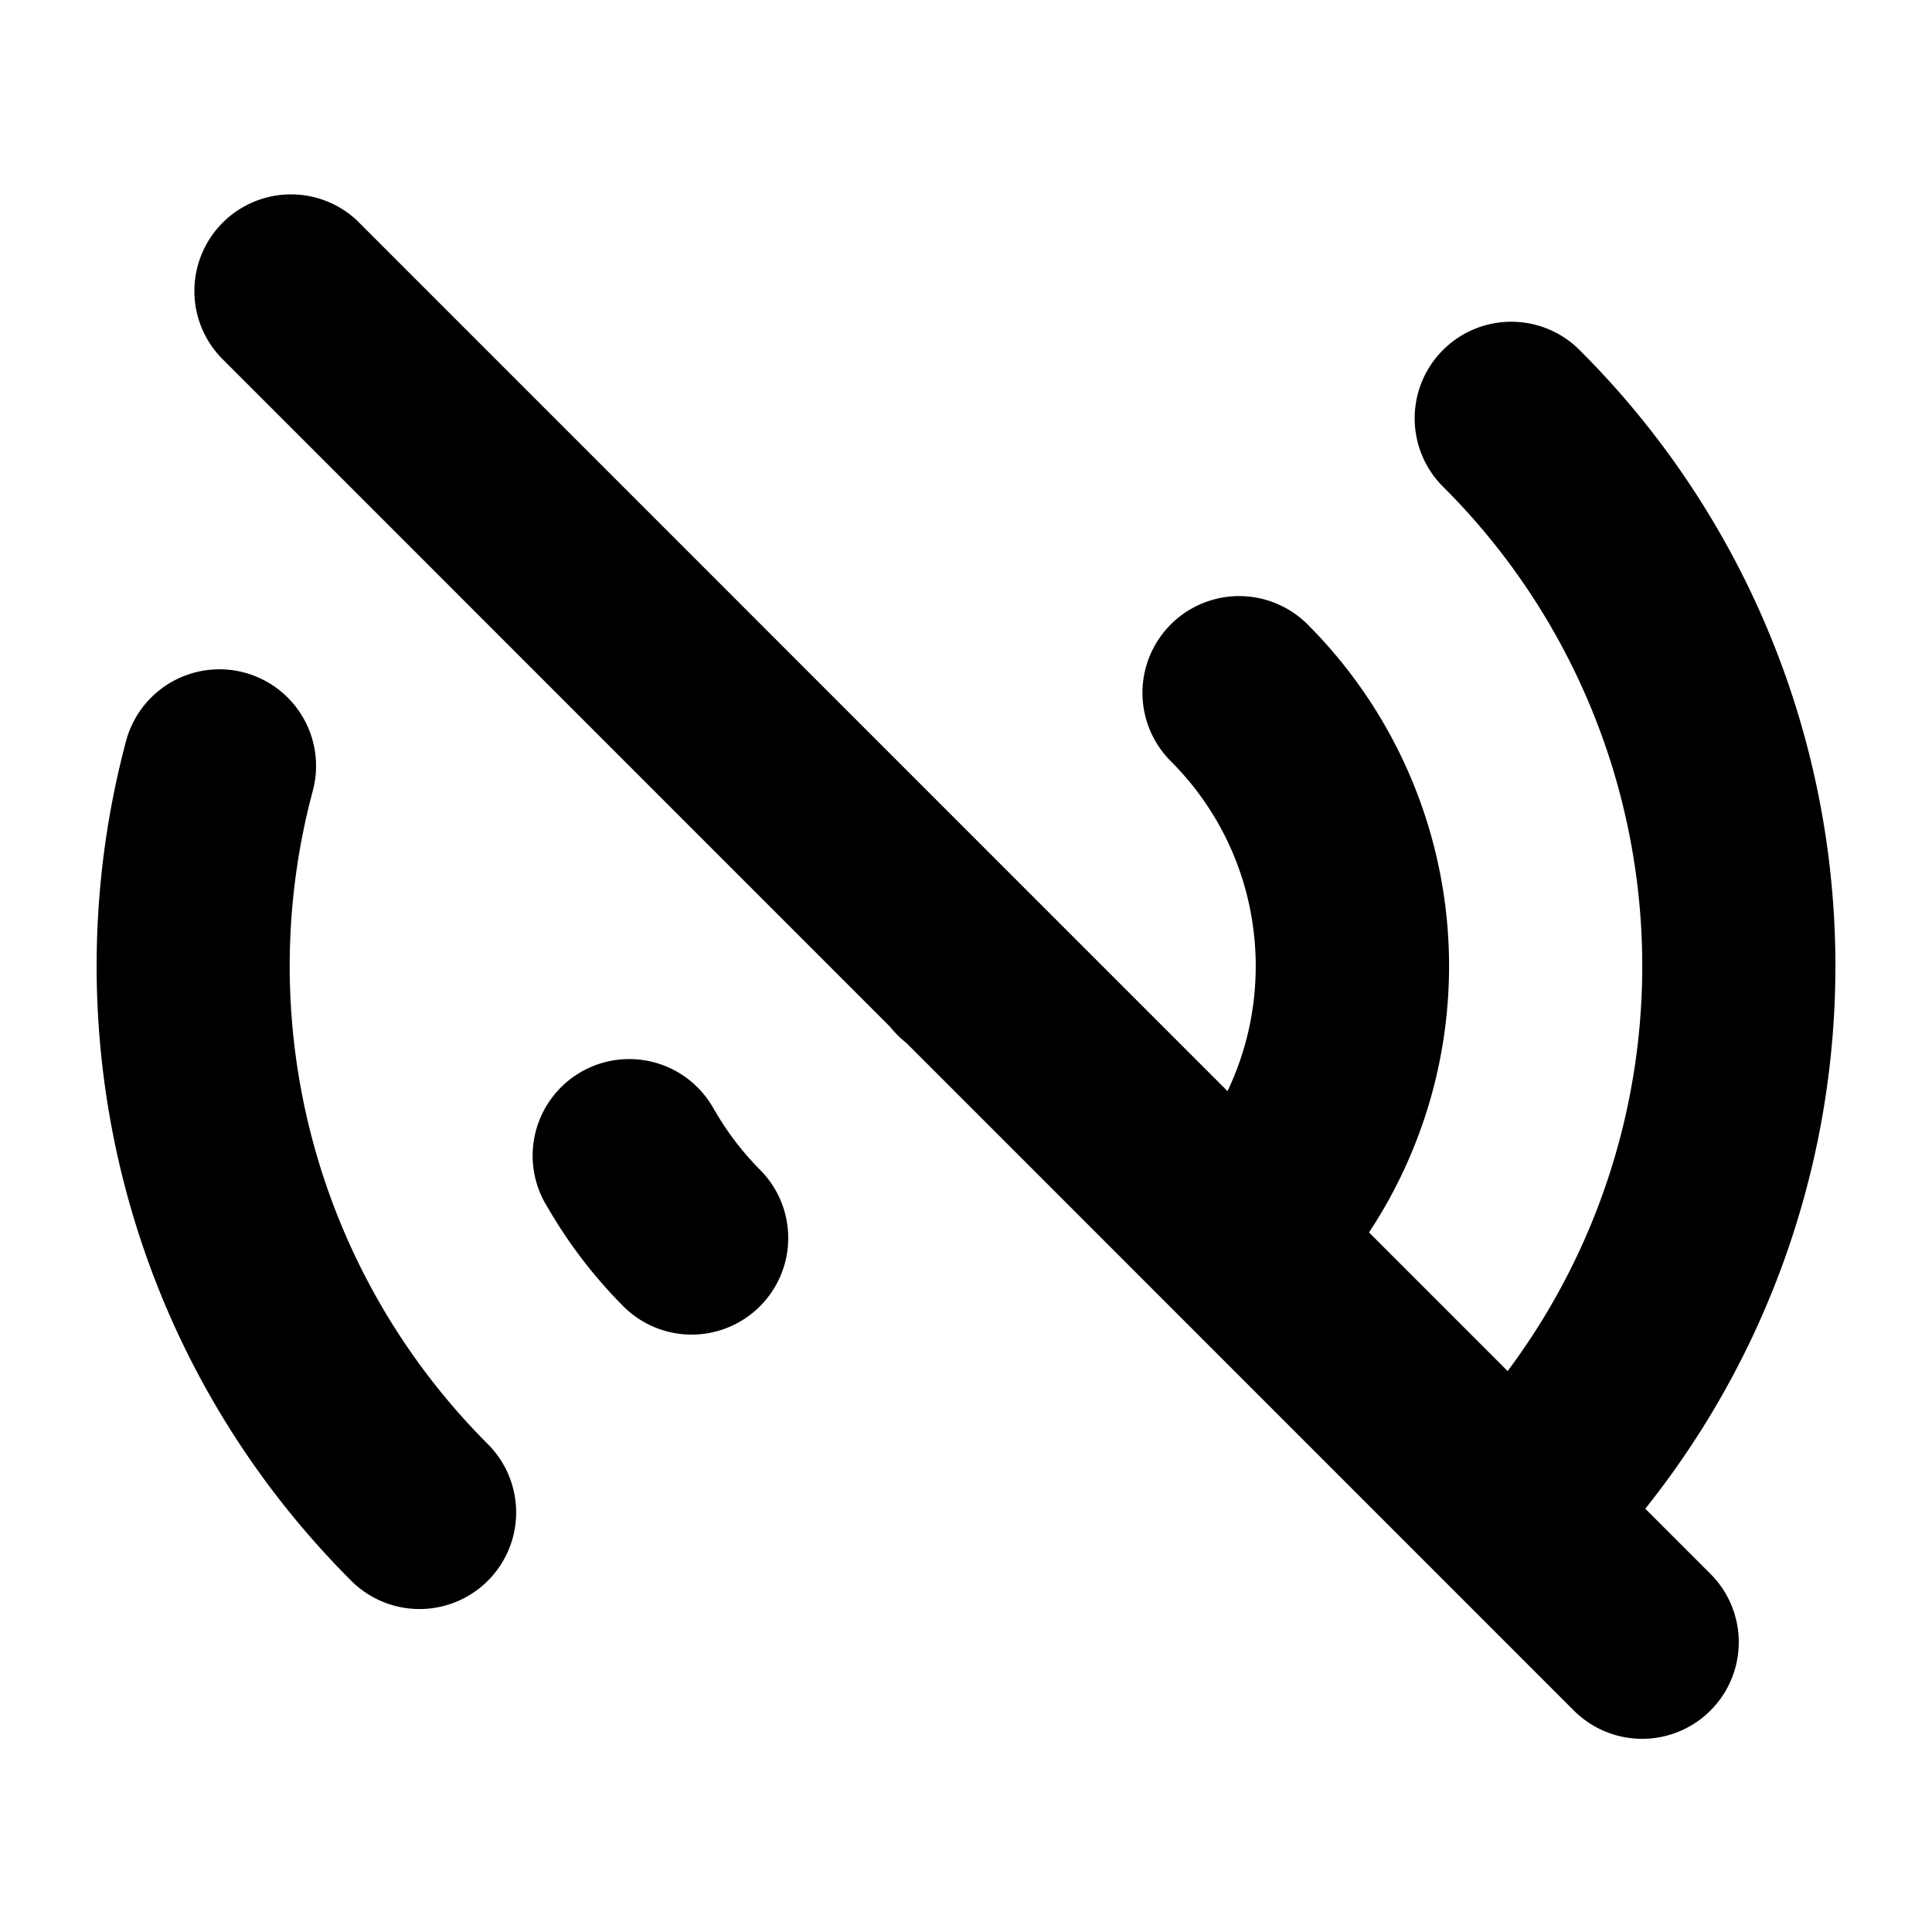 <svg xmlns="http://www.w3.org/2000/svg" viewBox="0 0 20 20" fill="currentColor" aria-hidden="true">
  <path d="M3.707 2.293a1 1 0 00-1.414 1.414l6.921 6.922c.05.062.105.118.168.167l6.91 6.911a1 1 0 001.415-1.414l-.675-.675a9.001 9.001 0 00-.668-11.982A1 1 0 1014.95 5.05a7.002 7.002 0 01.657 9.143l-1.435-1.435a5.002 5.002 0 00-.636-6.294A1 1 0 0012.12 7.88c.924.923 1.12 2.3.587 3.415l-1.992-1.992a.922.922 0 00-.018-.018l-6.99-6.991zM3.238 8.187a1 1 0 00-1.933-.516c-.8 3-.025 6.336 2.331 8.693a1 1 0 001.414-1.415 6.997 6.997 0 01-1.812-6.762zM7.4 11.5a1 1 0 10-1.73 1c.214.371.48.72.795 1.035a1 1 0 001.414-1.414c-.191-.191-.35-.4-.478-.622z"/>
</svg>

